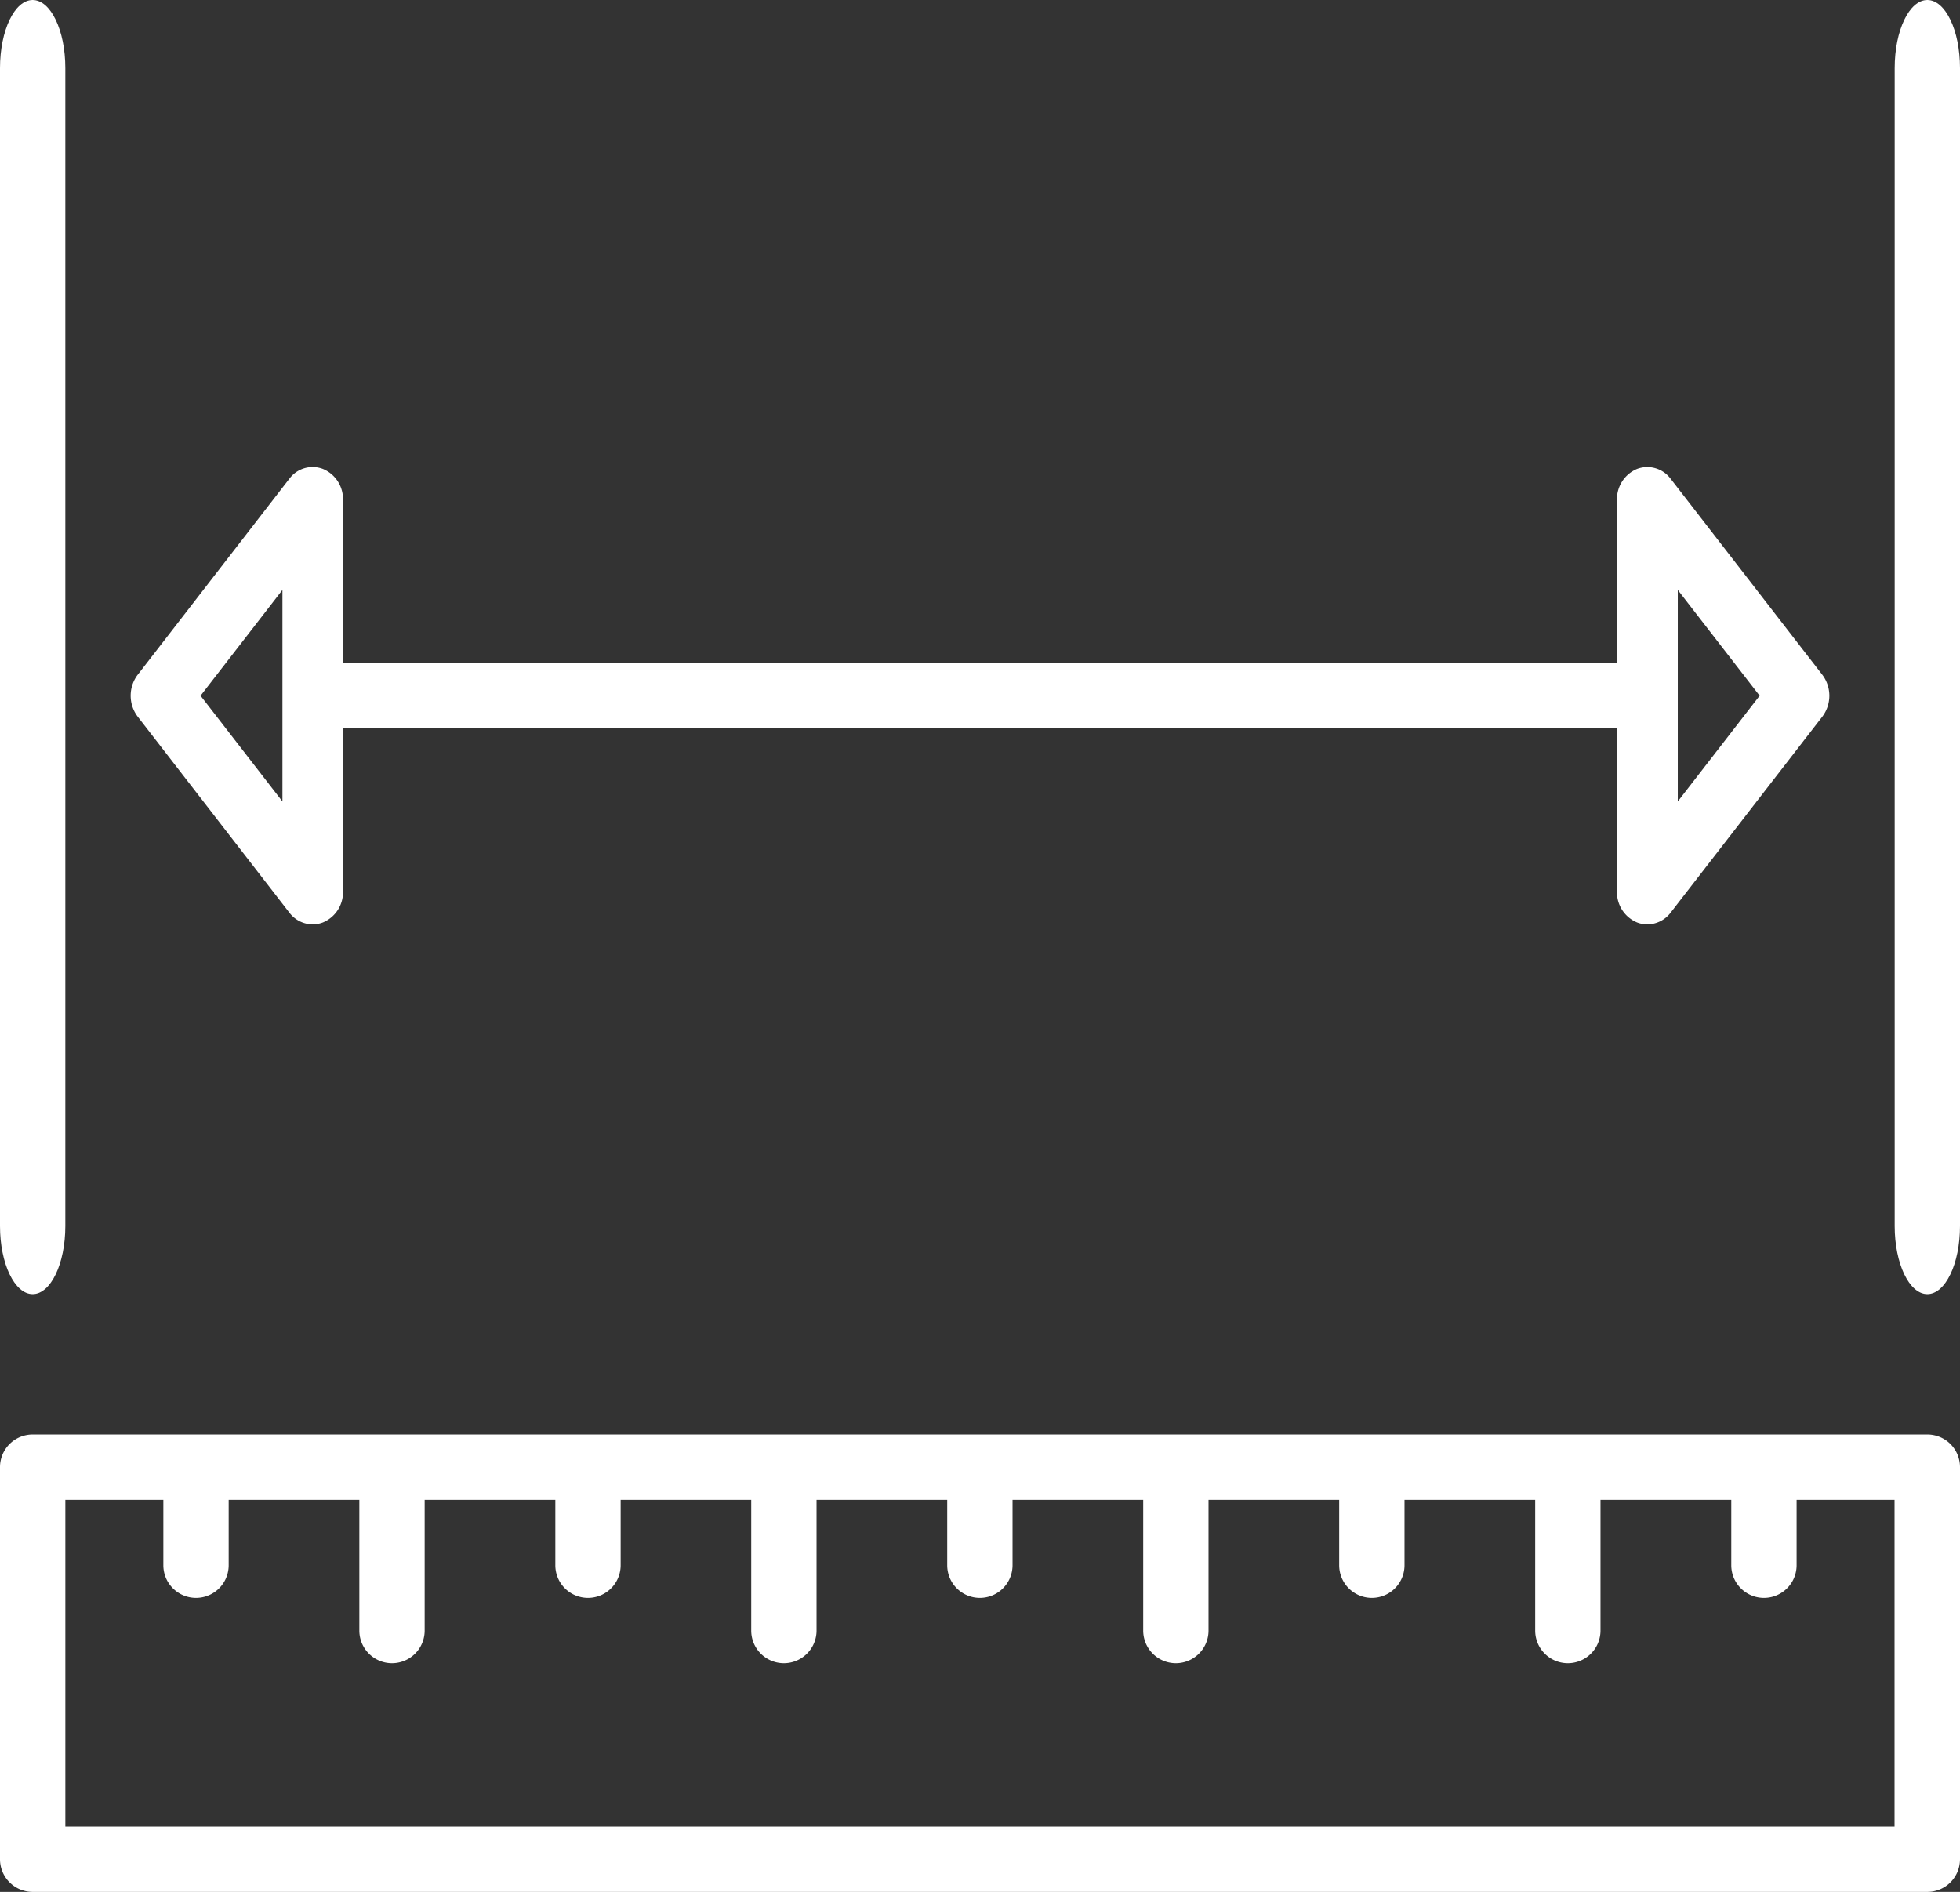 <svg xmlns="http://www.w3.org/2000/svg" width="84.795" height="81.84" viewBox="0 0 84.795 81.84">
  <rect x="0" y="0" width="84.795" height="81.84" fill="#333333" stroke="none"/>
  <g id="Group_510" data-name="Group 510" transform="translate(-6075.832 11572.067)">
    <g id="Group_455" data-name="Group 455" transform="translate(659 5683.298)">
      <g id="Group_422" data-name="Group 422" transform="translate(5416.832 -17193.311)">
        <g id="Group_421" data-name="Group 421">
          <path id="Path_759" data-name="Path 759" d="M83.382,290.133H1.413A1.412,1.412,0,0,0,0,291.546v16.959a1.412,1.412,0,0,0,1.413,1.413H83.382a1.412,1.412,0,0,0,1.413-1.413V291.546A1.412,1.412,0,0,0,83.382,290.133Zm-1.413,16.959H2.827V292.96h4.24v2.827a1.413,1.413,0,1,0,2.826,0V292.96h5.653v5.653a1.413,1.413,0,1,0,2.826,0V292.96h5.653v2.827a1.413,1.413,0,1,0,2.826,0V292.96H32.5v5.653a1.413,1.413,0,1,0,2.826,0V292.96h5.653v2.827a1.413,1.413,0,1,0,2.826,0V292.96h5.653v5.653a1.413,1.413,0,1,0,2.826,0V292.96h5.653v2.827a1.413,1.413,0,1,0,2.826,0V292.96h5.653v5.653a1.413,1.413,0,1,0,2.826,0V292.96H74.9v2.827a1.413,1.413,0,1,0,2.826,0V292.96h4.237v14.132Z" transform="translate(0 -290.133)" fill="#fff"/>
        </g>
      </g>
      <g id="Group_424" data-name="Group 424" transform="translate(5416.832 -17255.365)">
        <g id="Group_423" data-name="Group 423">
          <path id="Path_760" data-name="Path 760" d="M1.413,102.4C.632,102.4,0,103.717,0,105.346v50.09c0,1.629.632,2.946,1.413,2.946s1.413-1.317,1.413-2.946v-50.09C2.827,103.717,2.195,102.4,1.413,102.4Z" transform="translate(0 -102.4)" fill="#fff"/>
        </g>
      </g>
      <g id="Group_426" data-name="Group 426" transform="translate(5498.801 -17255.365)">
        <g id="Group_425" data-name="Group 425">
          <path id="Path_761" data-name="Path 761" d="M496.347,102.4c-.782,0-1.413,1.317-1.413,2.946v50.09c0,1.629.632,2.946,1.413,2.946s1.413-1.317,1.413-2.946v-50.09C497.76,103.717,497.129,102.4,496.347,102.4Z" transform="translate(-494.934 -102.4)" fill="#fff"/>
        </g>
      </g>
      <g id="Group_428" data-name="Group 428" transform="translate(5422.485 -17235.164)">
        <g id="Group_427" data-name="Group 427">
          <path id="Path_762" data-name="Path 762" d="M107.319,136.981l-6.562-8.479a1.259,1.259,0,0,0-1.456-.424,1.415,1.415,0,0,0-.865,1.33v7.066H43.32v-7.068a1.412,1.412,0,0,0-.865-1.328A1.253,1.253,0,0,0,41,128.5l-6.562,8.481a1.5,1.5,0,0,0,0,1.81L41,147.272a1.277,1.277,0,0,0,1.008.507,1.235,1.235,0,0,0,.447-.085,1.414,1.414,0,0,0,.865-1.328V139.3H98.436v7.066a1.412,1.412,0,0,0,.865,1.328,1.234,1.234,0,0,0,.447.085,1.282,1.282,0,0,0,1.009-.507l6.562-8.479a1.5,1.5,0,0,0,0-1.812ZM40.7,142.463l-3.542-4.576,3.542-4.576Zm60.366,0v-9.152l3.542,4.576Z" transform="translate(-34.134 -127.993)" fill="#fff"/>
        </g>
      </g>
    </g>
  </g>
</svg>
